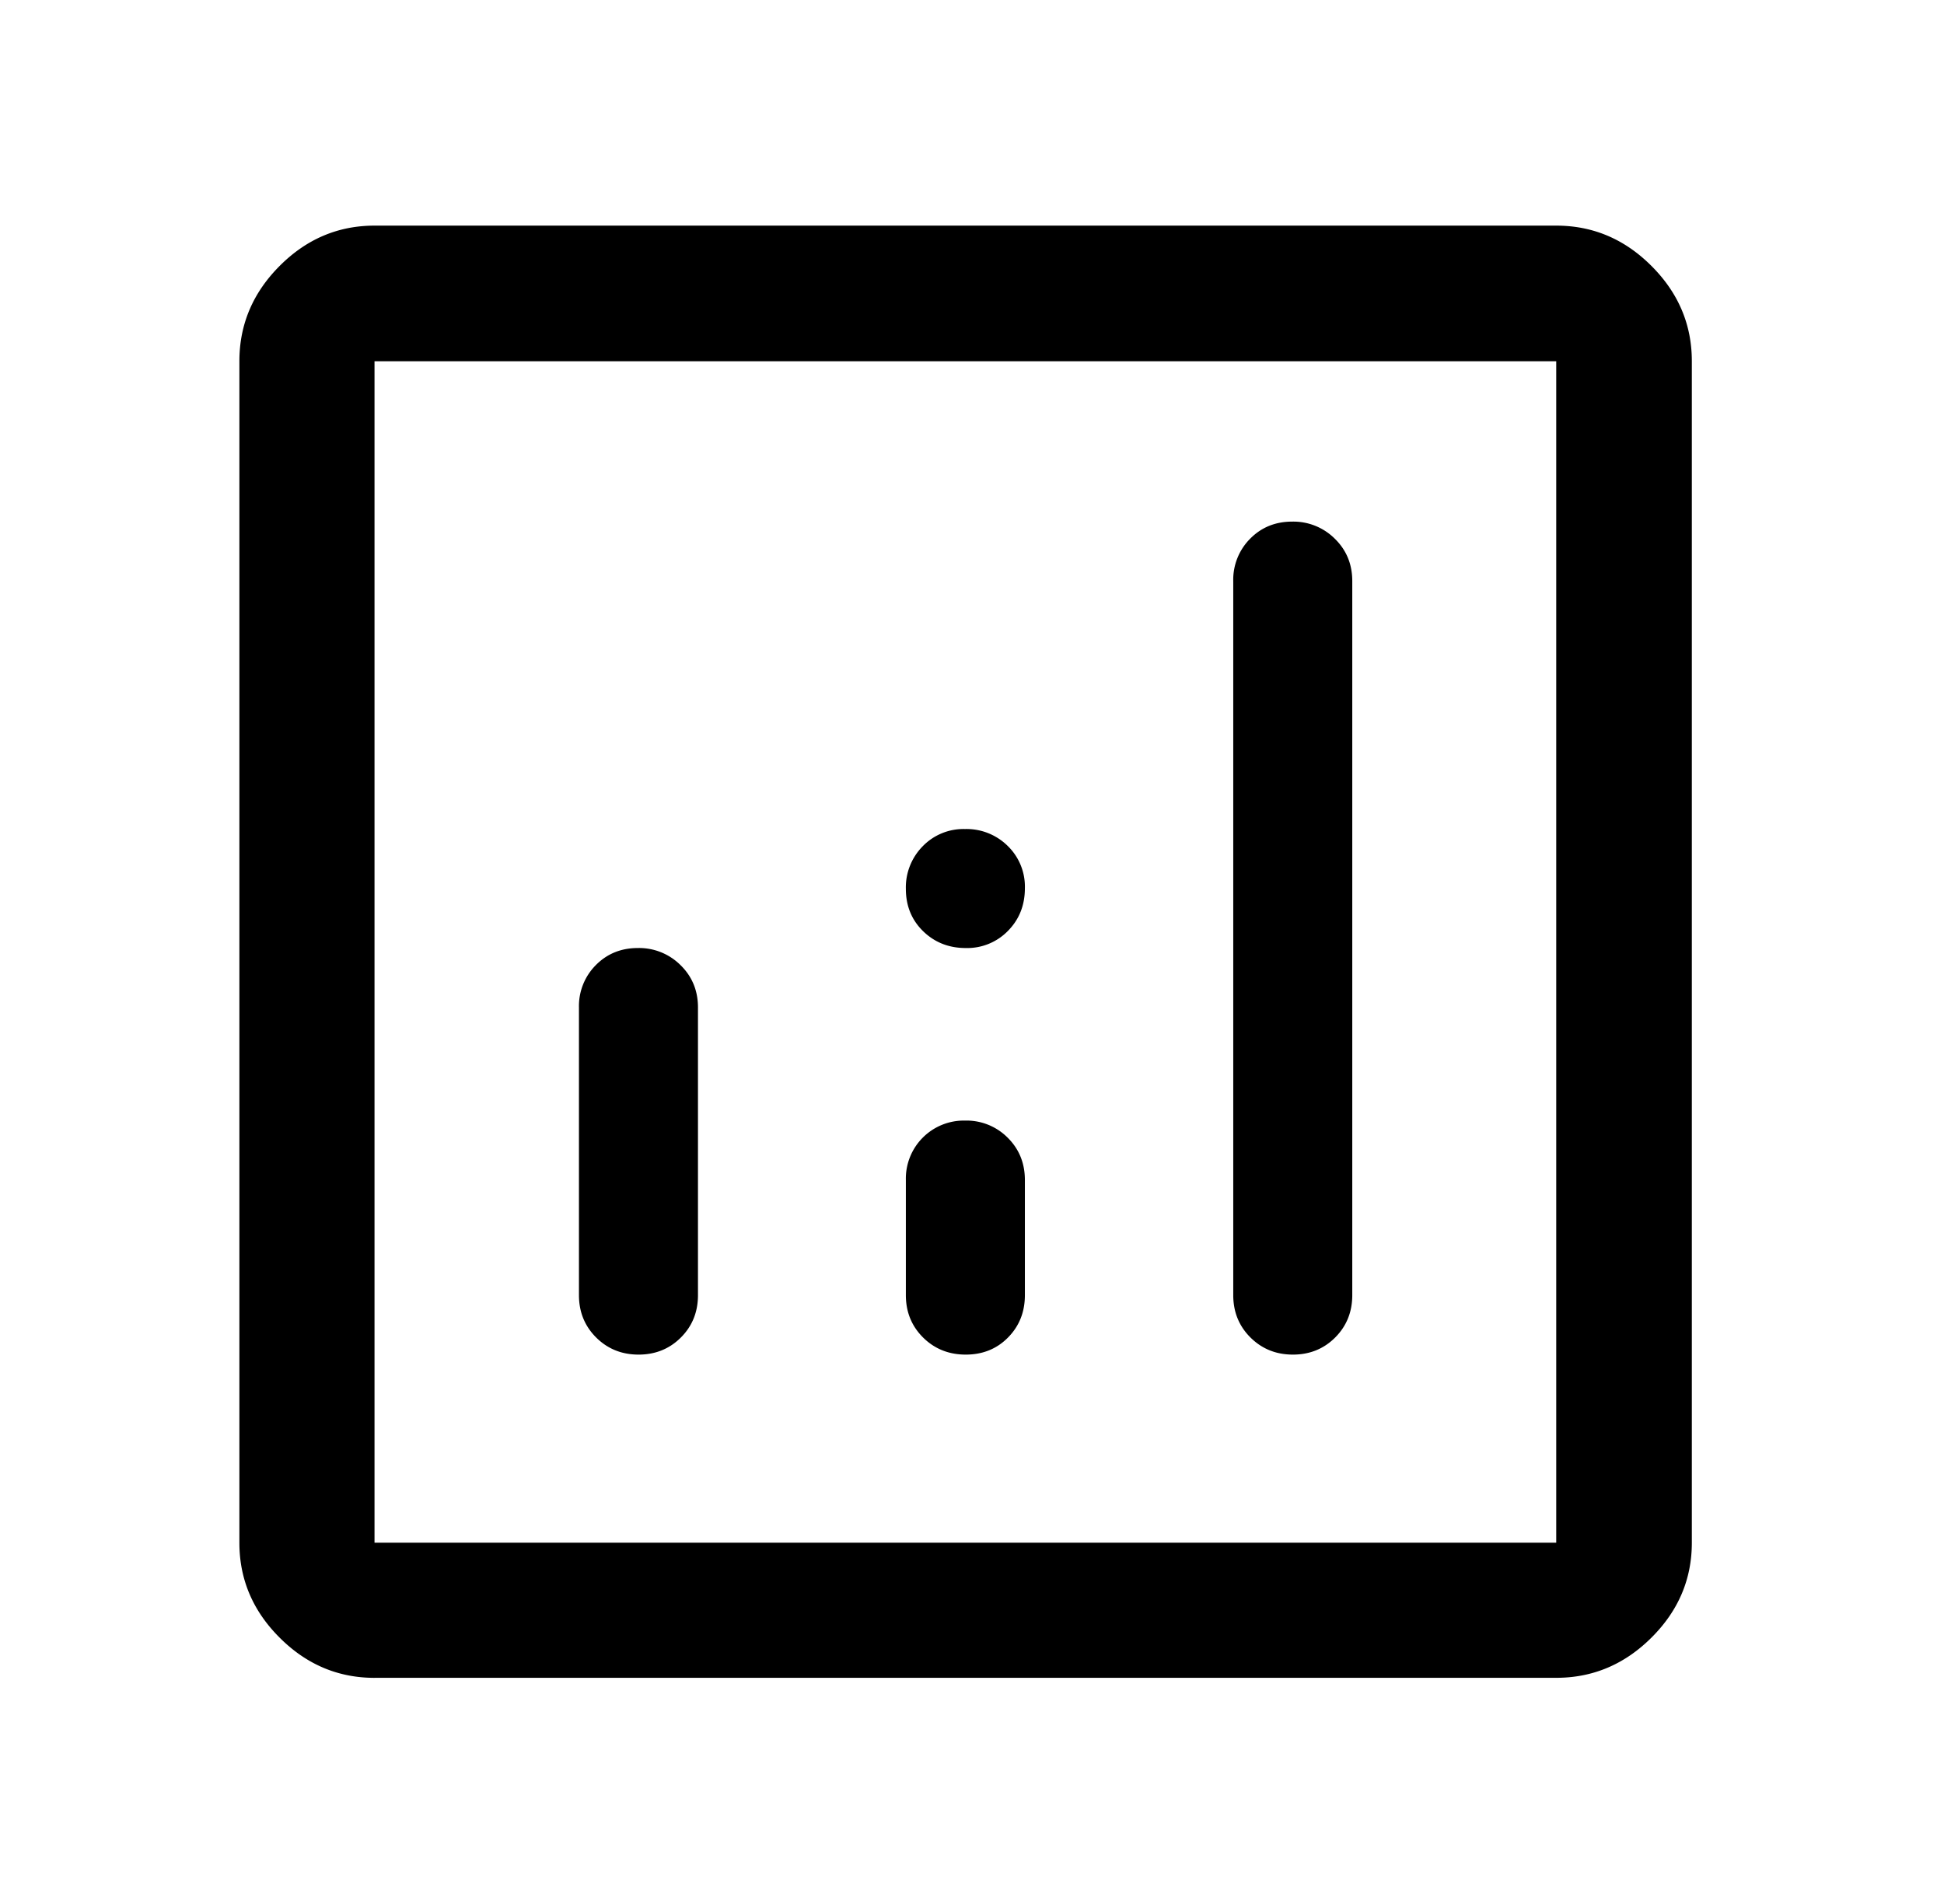 <svg xmlns="http://www.w3.org/2000/svg" fill="none" viewBox="0 0 49 48"><path fill="#000" d="M16.078 23.9c-.423 0-.776.144-1.06.431a1.463 1.463 0 0 0-.425 1.069v7.25c0 .425.145.781.434 1.069.289.287.645.431 1.069.431.423 0 .779-.144 1.066-.431.288-.288.431-.644.431-1.069V25.4c0-.425-.146-.781-.44-1.069a1.477 1.477 0 0 0-1.075-.431Zm16.493-10.75c-.424 0-.777.144-1.06.431a1.463 1.463 0 0 0-.426 1.069v18c0 .425.145.781.434 1.069.29.287.645.431 1.07.431.422 0 .778-.144 1.065-.431.287-.288.431-.644.431-1.069v-18c0-.425-.146-.781-.44-1.069a1.478 1.478 0 0 0-1.074-.431Zm-8.247 15.1a1.463 1.463 0 0 0-1.491 1.5v2.9c0 .425.145.781.434 1.069.29.287.648.431 1.075.431.428 0 .783-.144 1.066-.431.284-.288.425-.644.425-1.069v-2.9c0-.425-.144-.781-.434-1.069a1.464 1.464 0 0 0-1.075-.431ZM9.441 42.299c-.92 0-1.718-.338-2.393-1.014-.676-.675-1.014-1.472-1.014-2.392V9.106c0-.923.338-1.723 1.014-2.401.675-.678 1.473-1.017 2.393-1.017h29.785c.923 0 1.724.339 2.401 1.017.678.678 1.017 1.478 1.017 2.401v29.785c0 .92-.339 1.718-1.017 2.393-.678.676-1.478 1.014-2.401 1.014H9.44Zm0-3.407h29.785V9.107H9.44v29.785ZM24.342 23.9a1.43 1.43 0 0 0 1.066-.434c.284-.289.425-.647.425-1.075a1.43 1.43 0 0 0-.434-1.066 1.475 1.475 0 0 0-1.075-.425 1.43 1.43 0 0 0-1.066.434 1.475 1.475 0 0 0-.425 1.075c0 .427.145.783.434 1.066.29.283.648.425 1.075.425Z"/></svg>